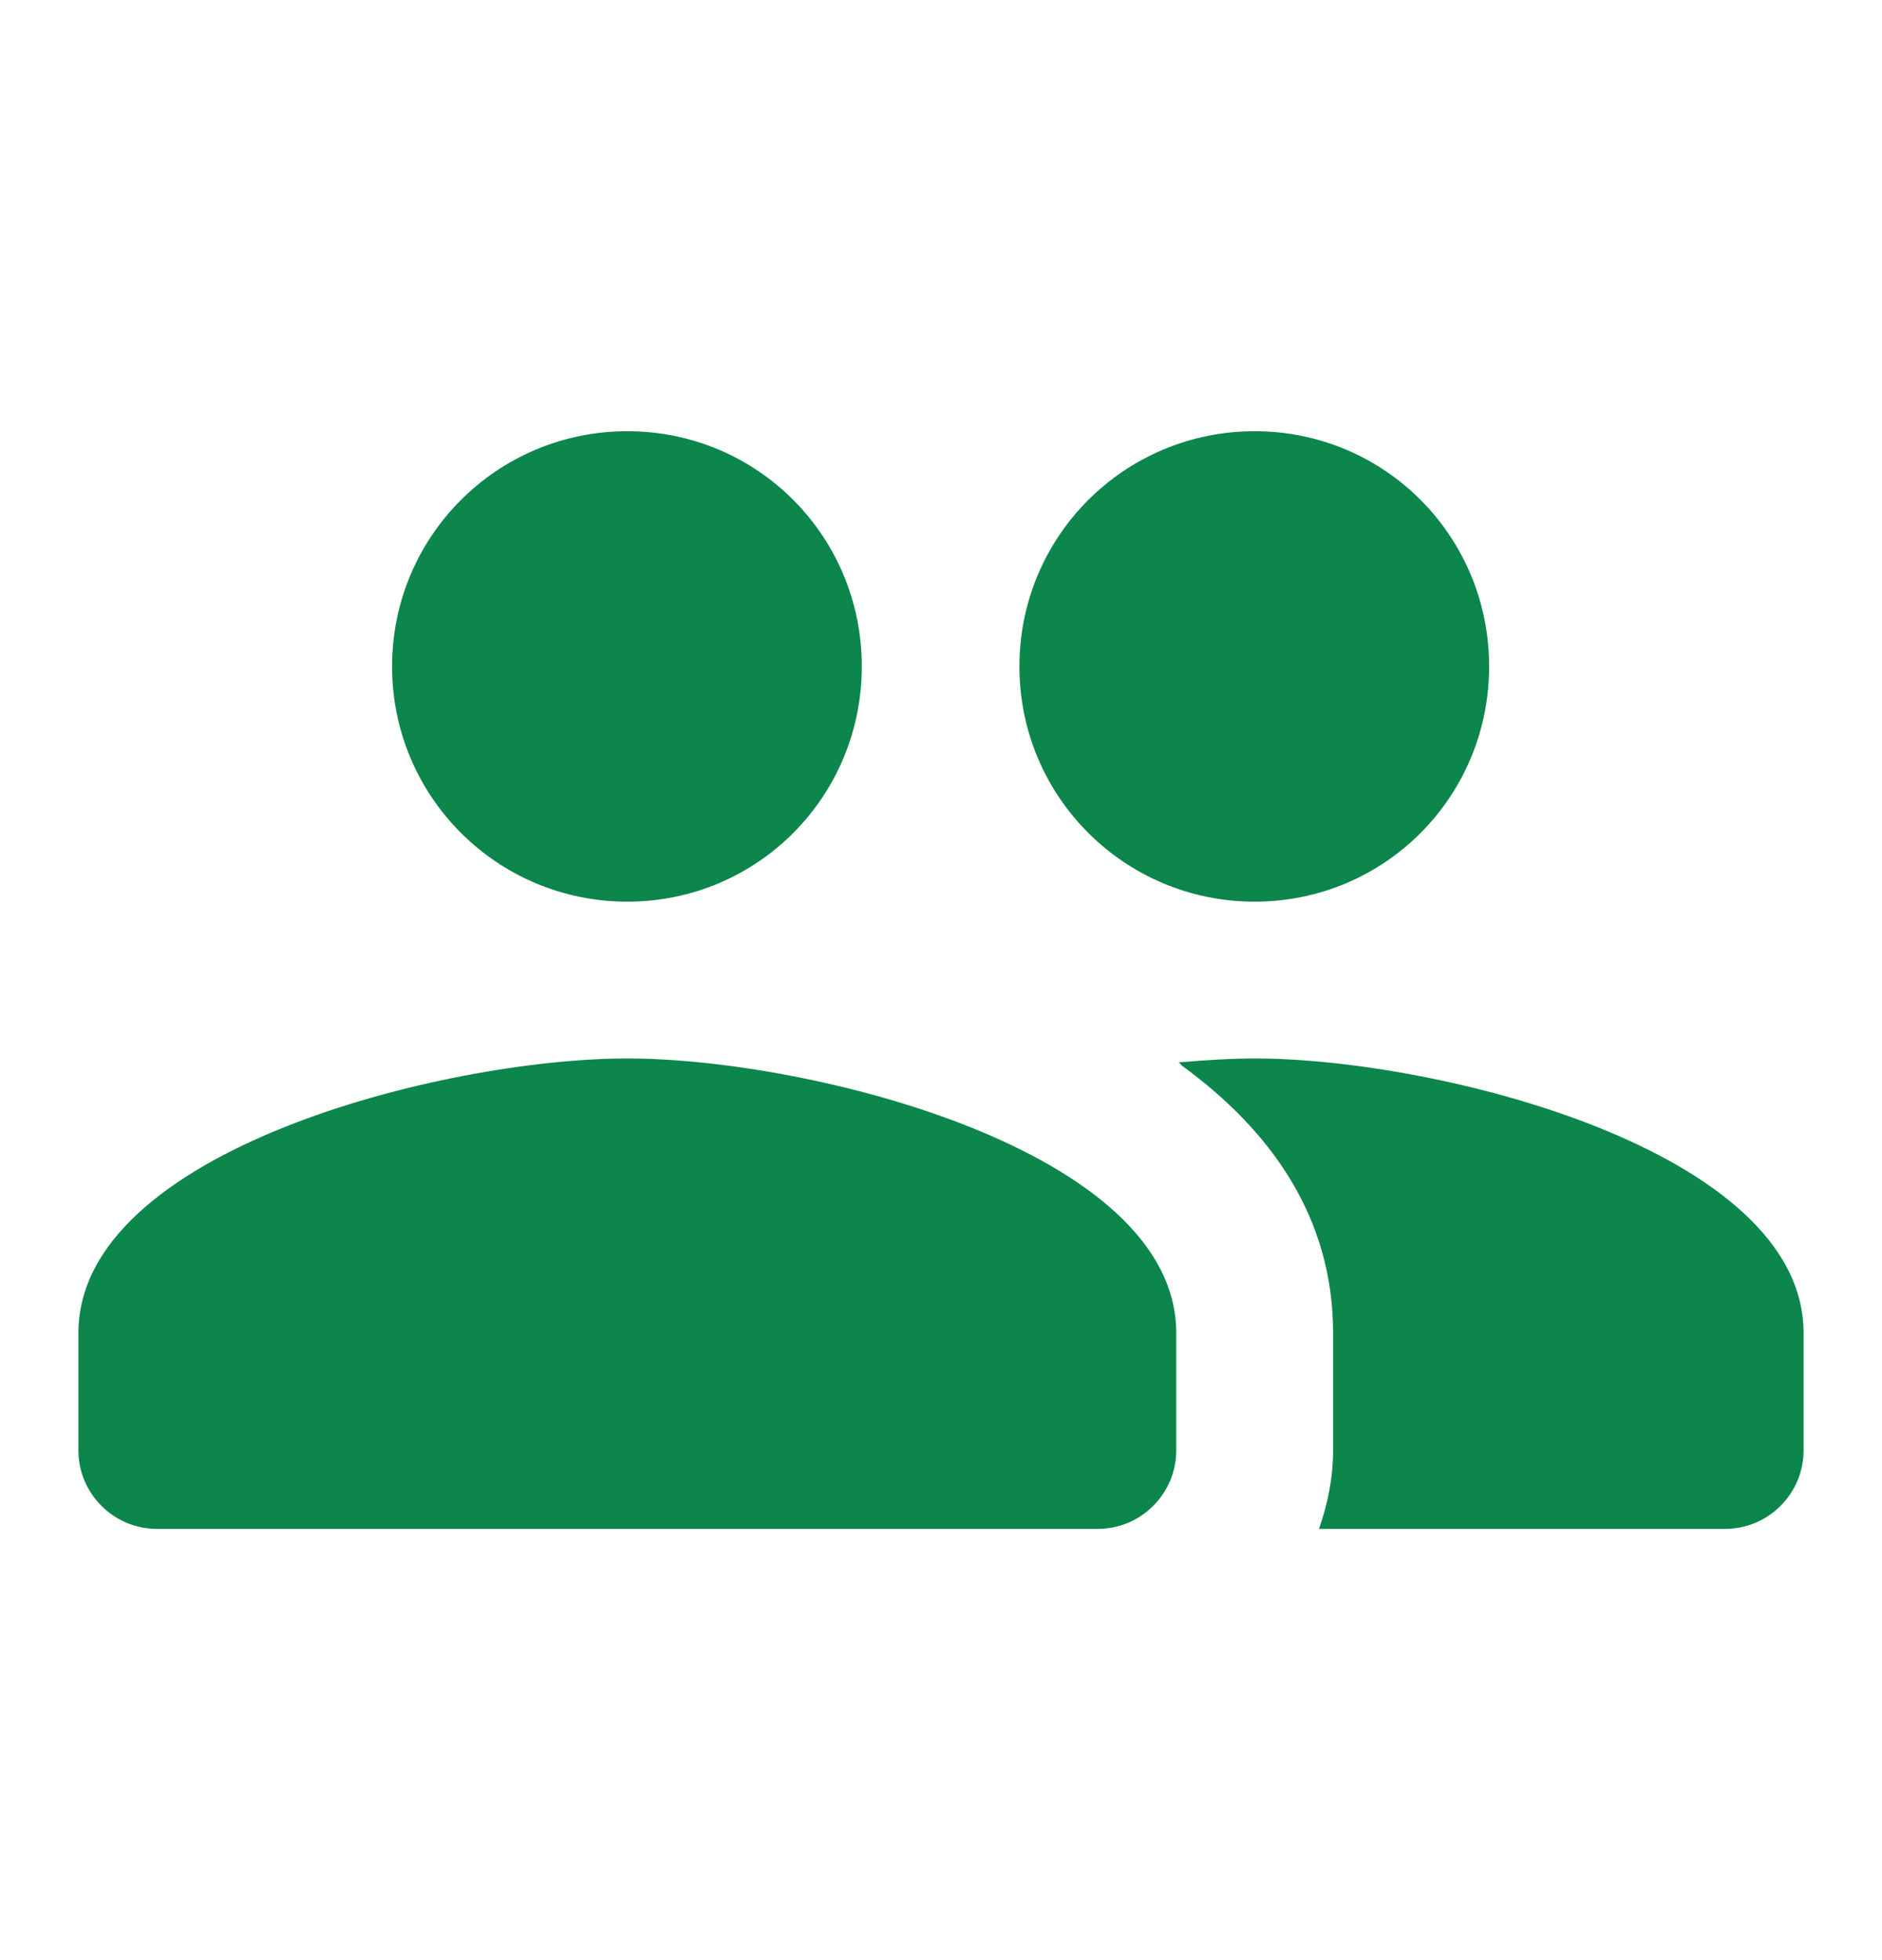 <?xml version="1.0" encoding="UTF-8"?> <svg xmlns="http://www.w3.org/2000/svg" width="24" height="25" viewBox="0 0 24 25" fill="none"><g clip-path="url(#clip0_1_723)"><path d="M16 11.5C17.66 11.5 18.99 10.16 18.99 8.5C18.99 6.84 17.66 5.5 16 5.5C14.34 5.5 13 6.84 13 8.5C13 10.16 14.34 11.5 16 11.5ZM8 11.5C9.66 11.5 10.99 10.16 10.99 8.5C10.99 6.84 9.66 5.5 8 5.5C6.34 5.5 5 6.84 5 8.5C5 10.16 6.34 11.5 8 11.5ZM8 13.5C5.67 13.5 1 14.67 1 17V18.5C1 19.05 1.45 19.5 2 19.5H14C14.55 19.5 15 19.05 15 18.5V17C15 14.67 10.33 13.5 8 13.5ZM16 13.5C15.71 13.5 15.38 13.52 15.03 13.55C15.05 13.56 15.06 13.58 15.07 13.59C16.21 14.42 17 15.53 17 17V18.5C17 18.85 16.93 19.19 16.82 19.5H22C22.55 19.5 23 19.05 23 18.5V17C23 14.67 18.33 13.5 16 13.5Z" fill="#0C864B"></path></g><defs><clipPath id="clip0_1_723"><rect width="24" height="24" fill="white" transform="translate(0 0.5)"></rect></clipPath></defs></svg> 